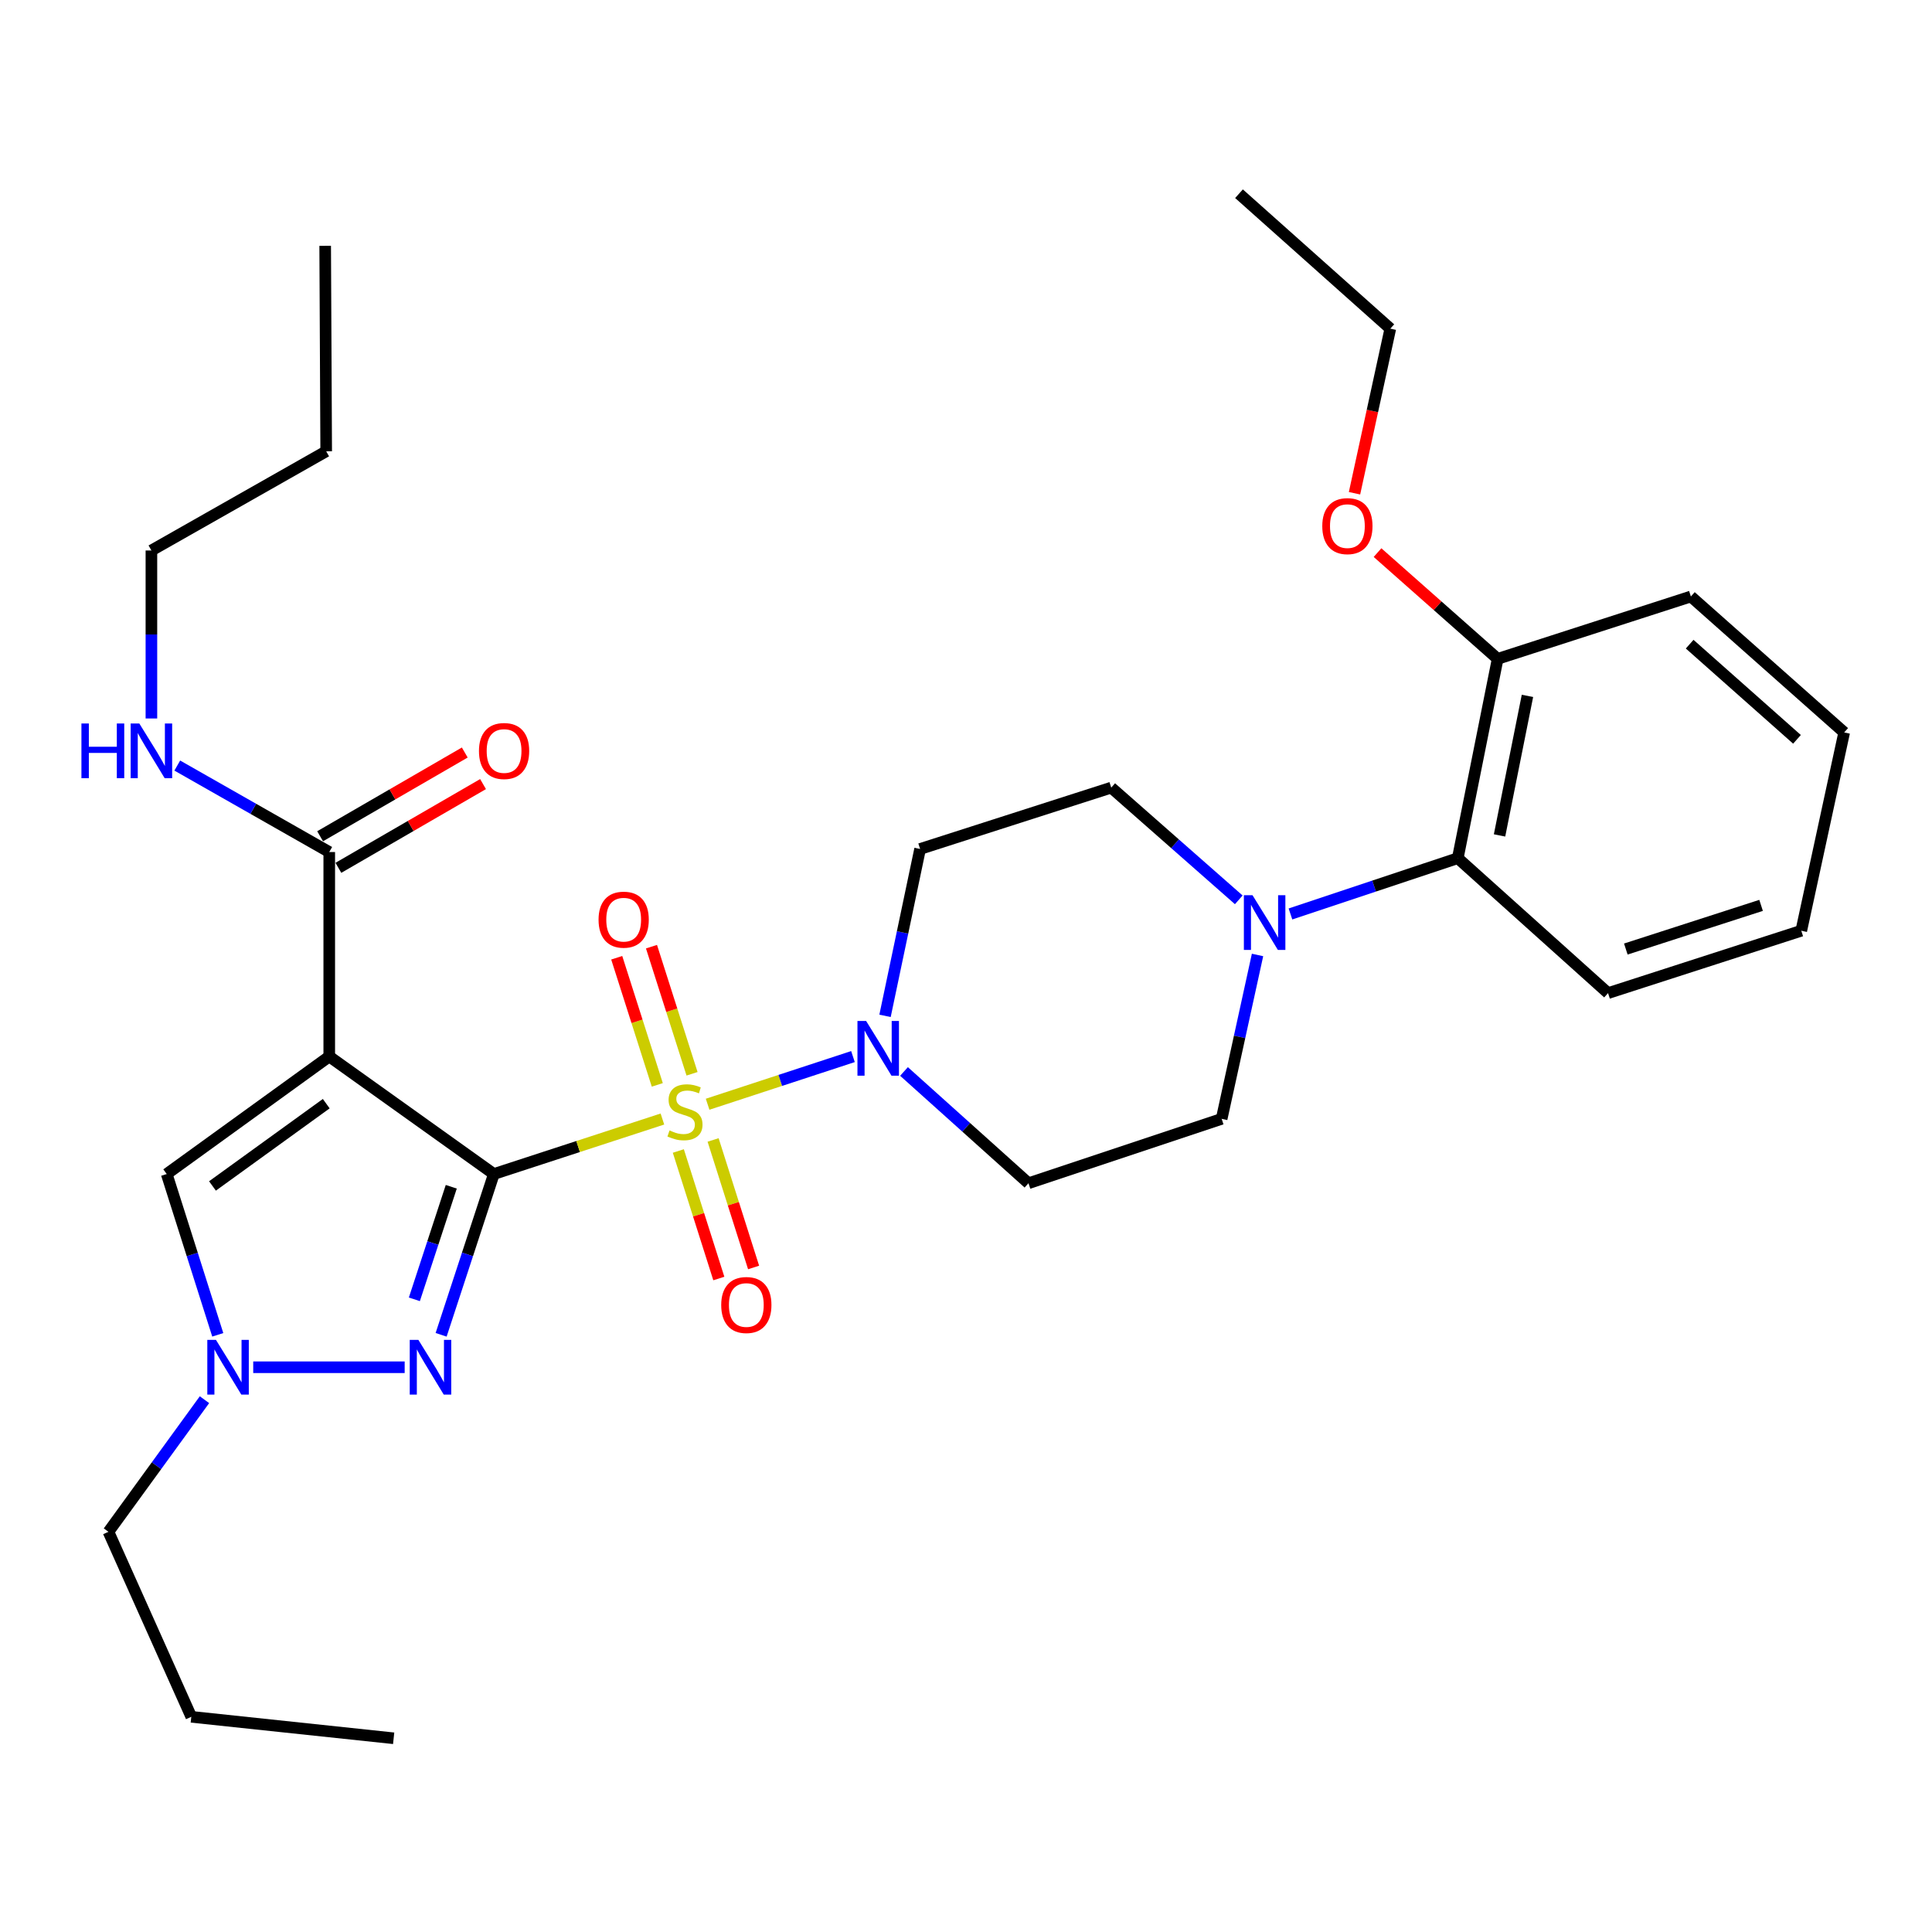<?xml version='1.0' encoding='iso-8859-1'?>
<svg version='1.1' baseProfile='full'
              xmlns='http://www.w3.org/2000/svg'
                      xmlns:rdkit='http://www.rdkit.org/xml'
                      xmlns:xlink='http://www.w3.org/1999/xlink'
                  xml:space='preserve'
width='1000px' height='1000px' viewBox='0 0 1000 1000'>
<!-- END OF HEADER -->
<rect style='opacity:1.0;fill:#FFFFFF;stroke:none' width='1000' height='1000' x='0' y='0'> </rect>
<path class='bond-0' d='M 255.612,607.672 L 299.238,593.438' style='fill:none;fill-rule:evenodd;stroke:#000000;stroke-width:6px;stroke-linecap:butt;stroke-linejoin:miter;stroke-opacity:1' />
<path class='bond-0' d='M 299.238,593.438 L 342.863,579.205' style='fill:none;fill-rule:evenodd;stroke:#CCCC00;stroke-width:6px;stroke-linecap:butt;stroke-linejoin:miter;stroke-opacity:1' />
<path class='bond-1' d='M 255.612,607.672 L 170.42,546.828' style='fill:none;fill-rule:evenodd;stroke:#000000;stroke-width:6px;stroke-linecap:butt;stroke-linejoin:miter;stroke-opacity:1' />
<path class='bond-2' d='M 255.612,607.672 L 241.968,649.283' style='fill:none;fill-rule:evenodd;stroke:#000000;stroke-width:6px;stroke-linecap:butt;stroke-linejoin:miter;stroke-opacity:1' />
<path class='bond-2' d='M 241.968,649.283 L 228.325,690.895' style='fill:none;fill-rule:evenodd;stroke:#0000FF;stroke-width:6px;stroke-linecap:butt;stroke-linejoin:miter;stroke-opacity:1' />
<path class='bond-2' d='M 233.576,614.272 L 224.025,643.4' style='fill:none;fill-rule:evenodd;stroke:#000000;stroke-width:6px;stroke-linecap:butt;stroke-linejoin:miter;stroke-opacity:1' />
<path class='bond-2' d='M 224.025,643.4 L 214.475,672.528' style='fill:none;fill-rule:evenodd;stroke:#0000FF;stroke-width:6px;stroke-linecap:butt;stroke-linejoin:miter;stroke-opacity:1' />
<path class='bond-3' d='M 366.256,571.554 L 403.876,559.219' style='fill:none;fill-rule:evenodd;stroke:#CCCC00;stroke-width:6px;stroke-linecap:butt;stroke-linejoin:miter;stroke-opacity:1' />
<path class='bond-3' d='M 403.876,559.219 L 441.496,546.884' style='fill:none;fill-rule:evenodd;stroke:#0000FF;stroke-width:6px;stroke-linecap:butt;stroke-linejoin:miter;stroke-opacity:1' />
<path class='bond-8' d='M 358.202,555.794 L 347.705,522.895' style='fill:none;fill-rule:evenodd;stroke:#CCCC00;stroke-width:6px;stroke-linecap:butt;stroke-linejoin:miter;stroke-opacity:1' />
<path class='bond-8' d='M 347.705,522.895 L 337.209,489.997' style='fill:none;fill-rule:evenodd;stroke:#FF0000;stroke-width:6px;stroke-linecap:butt;stroke-linejoin:miter;stroke-opacity:1' />
<path class='bond-8' d='M 340.213,561.533 L 329.716,528.635' style='fill:none;fill-rule:evenodd;stroke:#CCCC00;stroke-width:6px;stroke-linecap:butt;stroke-linejoin:miter;stroke-opacity:1' />
<path class='bond-8' d='M 329.716,528.635 L 319.22,495.736' style='fill:none;fill-rule:evenodd;stroke:#FF0000;stroke-width:6px;stroke-linecap:butt;stroke-linejoin:miter;stroke-opacity:1' />
<path class='bond-9' d='M 351.105,595.754 L 361.586,628.757' style='fill:none;fill-rule:evenodd;stroke:#CCCC00;stroke-width:6px;stroke-linecap:butt;stroke-linejoin:miter;stroke-opacity:1' />
<path class='bond-9' d='M 361.586,628.757 L 372.066,661.76' style='fill:none;fill-rule:evenodd;stroke:#FF0000;stroke-width:6px;stroke-linecap:butt;stroke-linejoin:miter;stroke-opacity:1' />
<path class='bond-9' d='M 369.102,590.039 L 379.582,623.042' style='fill:none;fill-rule:evenodd;stroke:#CCCC00;stroke-width:6px;stroke-linecap:butt;stroke-linejoin:miter;stroke-opacity:1' />
<path class='bond-9' d='M 379.582,623.042 L 390.063,656.045' style='fill:none;fill-rule:evenodd;stroke:#FF0000;stroke-width:6px;stroke-linecap:butt;stroke-linejoin:miter;stroke-opacity:1' />
<path class='bond-5' d='M 170.42,546.828 L 86.288,607.672' style='fill:none;fill-rule:evenodd;stroke:#000000;stroke-width:6px;stroke-linecap:butt;stroke-linejoin:miter;stroke-opacity:1' />
<path class='bond-5' d='M 168.866,571.256 L 109.973,613.846' style='fill:none;fill-rule:evenodd;stroke:#000000;stroke-width:6px;stroke-linecap:butt;stroke-linejoin:miter;stroke-opacity:1' />
<path class='bond-6' d='M 170.42,546.828 L 170.42,441.013' style='fill:none;fill-rule:evenodd;stroke:#000000;stroke-width:6px;stroke-linecap:butt;stroke-linejoin:miter;stroke-opacity:1' />
<path class='bond-4' d='M 209.46,707.686 L 131.068,707.686' style='fill:none;fill-rule:evenodd;stroke:#0000FF;stroke-width:6px;stroke-linecap:butt;stroke-linejoin:miter;stroke-opacity:1' />
<path class='bond-11' d='M 458.089,525.805 L 467.166,482.617' style='fill:none;fill-rule:evenodd;stroke:#0000FF;stroke-width:6px;stroke-linecap:butt;stroke-linejoin:miter;stroke-opacity:1' />
<path class='bond-11' d='M 467.166,482.617 L 476.242,439.429' style='fill:none;fill-rule:evenodd;stroke:#000000;stroke-width:6px;stroke-linecap:butt;stroke-linejoin:miter;stroke-opacity:1' />
<path class='bond-12' d='M 467.912,554.593 L 500.123,583.519' style='fill:none;fill-rule:evenodd;stroke:#0000FF;stroke-width:6px;stroke-linecap:butt;stroke-linejoin:miter;stroke-opacity:1' />
<path class='bond-12' d='M 500.123,583.519 L 532.334,612.445' style='fill:none;fill-rule:evenodd;stroke:#000000;stroke-width:6px;stroke-linecap:butt;stroke-linejoin:miter;stroke-opacity:1' />
<path class='bond-18' d='M 105.838,724.478 L 80.989,758.667' style='fill:none;fill-rule:evenodd;stroke:#0000FF;stroke-width:6px;stroke-linecap:butt;stroke-linejoin:miter;stroke-opacity:1' />
<path class='bond-18' d='M 80.989,758.667 L 56.139,792.856' style='fill:none;fill-rule:evenodd;stroke:#000000;stroke-width:6px;stroke-linecap:butt;stroke-linejoin:miter;stroke-opacity:1' />
<path class='bond-31' d='M 112.714,690.903 L 99.501,649.287' style='fill:none;fill-rule:evenodd;stroke:#0000FF;stroke-width:6px;stroke-linecap:butt;stroke-linejoin:miter;stroke-opacity:1' />
<path class='bond-31' d='M 99.501,649.287 L 86.288,607.672' style='fill:none;fill-rule:evenodd;stroke:#000000;stroke-width:6px;stroke-linecap:butt;stroke-linejoin:miter;stroke-opacity:1' />
<path class='bond-15' d='M 175.15,449.184 L 212.587,427.514' style='fill:none;fill-rule:evenodd;stroke:#000000;stroke-width:6px;stroke-linecap:butt;stroke-linejoin:miter;stroke-opacity:1' />
<path class='bond-15' d='M 212.587,427.514 L 250.025,405.844' style='fill:none;fill-rule:evenodd;stroke:#FF0000;stroke-width:6px;stroke-linecap:butt;stroke-linejoin:miter;stroke-opacity:1' />
<path class='bond-15' d='M 165.691,432.842 L 203.128,411.172' style='fill:none;fill-rule:evenodd;stroke:#000000;stroke-width:6px;stroke-linecap:butt;stroke-linejoin:miter;stroke-opacity:1' />
<path class='bond-15' d='M 203.128,411.172 L 240.566,389.502' style='fill:none;fill-rule:evenodd;stroke:#FF0000;stroke-width:6px;stroke-linecap:butt;stroke-linejoin:miter;stroke-opacity:1' />
<path class='bond-17' d='M 170.42,441.013 L 131.088,418.633' style='fill:none;fill-rule:evenodd;stroke:#000000;stroke-width:6px;stroke-linecap:butt;stroke-linejoin:miter;stroke-opacity:1' />
<path class='bond-17' d='M 131.088,418.633 L 91.756,396.253' style='fill:none;fill-rule:evenodd;stroke:#0000FF;stroke-width:6px;stroke-linecap:butt;stroke-linejoin:miter;stroke-opacity:1' />
<path class='bond-7' d='M 650.897,494.289 L 641.612,536.698' style='fill:none;fill-rule:evenodd;stroke:#0000FF;stroke-width:6px;stroke-linecap:butt;stroke-linejoin:miter;stroke-opacity:1' />
<path class='bond-7' d='M 641.612,536.698 L 632.327,579.107' style='fill:none;fill-rule:evenodd;stroke:#000000;stroke-width:6px;stroke-linecap:butt;stroke-linejoin:miter;stroke-opacity:1' />
<path class='bond-10' d='M 667.941,473.069 L 711.245,458.625' style='fill:none;fill-rule:evenodd;stroke:#0000FF;stroke-width:6px;stroke-linecap:butt;stroke-linejoin:miter;stroke-opacity:1' />
<path class='bond-10' d='M 711.245,458.625 L 754.549,444.181' style='fill:none;fill-rule:evenodd;stroke:#000000;stroke-width:6px;stroke-linecap:butt;stroke-linejoin:miter;stroke-opacity:1' />
<path class='bond-32' d='M 641.183,465.754 L 608.179,436.715' style='fill:none;fill-rule:evenodd;stroke:#0000FF;stroke-width:6px;stroke-linecap:butt;stroke-linejoin:miter;stroke-opacity:1' />
<path class='bond-32' d='M 608.179,436.715 L 575.176,407.675' style='fill:none;fill-rule:evenodd;stroke:#000000;stroke-width:6px;stroke-linecap:butt;stroke-linejoin:miter;stroke-opacity:1' />
<path class='bond-16' d='M 754.549,444.181 L 775.183,341.02' style='fill:none;fill-rule:evenodd;stroke:#000000;stroke-width:6px;stroke-linecap:butt;stroke-linejoin:miter;stroke-opacity:1' />
<path class='bond-16' d='M 776.16,432.411 L 790.604,360.198' style='fill:none;fill-rule:evenodd;stroke:#000000;stroke-width:6px;stroke-linecap:butt;stroke-linejoin:miter;stroke-opacity:1' />
<path class='bond-20' d='M 754.549,444.181 L 832.324,514.036' style='fill:none;fill-rule:evenodd;stroke:#000000;stroke-width:6px;stroke-linecap:butt;stroke-linejoin:miter;stroke-opacity:1' />
<path class='bond-13' d='M 476.242,439.429 L 575.176,407.675' style='fill:none;fill-rule:evenodd;stroke:#000000;stroke-width:6px;stroke-linecap:butt;stroke-linejoin:miter;stroke-opacity:1' />
<path class='bond-14' d='M 532.334,612.445 L 632.327,579.107' style='fill:none;fill-rule:evenodd;stroke:#000000;stroke-width:6px;stroke-linecap:butt;stroke-linejoin:miter;stroke-opacity:1' />
<path class='bond-19' d='M 775.183,341.02 L 744.094,313.524' style='fill:none;fill-rule:evenodd;stroke:#000000;stroke-width:6px;stroke-linecap:butt;stroke-linejoin:miter;stroke-opacity:1' />
<path class='bond-19' d='M 744.094,313.524 L 713.004,286.029' style='fill:none;fill-rule:evenodd;stroke:#FF0000;stroke-width:6px;stroke-linecap:butt;stroke-linejoin:miter;stroke-opacity:1' />
<path class='bond-21' d='M 775.183,341.02 L 875.197,308.742' style='fill:none;fill-rule:evenodd;stroke:#000000;stroke-width:6px;stroke-linecap:butt;stroke-linejoin:miter;stroke-opacity:1' />
<path class='bond-22' d='M 78.368,371.883 L 78.368,328.406' style='fill:none;fill-rule:evenodd;stroke:#0000FF;stroke-width:6px;stroke-linecap:butt;stroke-linejoin:miter;stroke-opacity:1' />
<path class='bond-22' d='M 78.368,328.406 L 78.368,284.929' style='fill:none;fill-rule:evenodd;stroke:#000000;stroke-width:6px;stroke-linecap:butt;stroke-linejoin:miter;stroke-opacity:1' />
<path class='bond-24' d='M 56.139,792.856 L 99.013,888.622' style='fill:none;fill-rule:evenodd;stroke:#000000;stroke-width:6px;stroke-linecap:butt;stroke-linejoin:miter;stroke-opacity:1' />
<path class='bond-23' d='M 701.092,255.303 L 710.36,212.708' style='fill:none;fill-rule:evenodd;stroke:#FF0000;stroke-width:6px;stroke-linecap:butt;stroke-linejoin:miter;stroke-opacity:1' />
<path class='bond-23' d='M 710.36,212.708 L 719.627,170.113' style='fill:none;fill-rule:evenodd;stroke:#000000;stroke-width:6px;stroke-linecap:butt;stroke-linejoin:miter;stroke-opacity:1' />
<path class='bond-27' d='M 832.324,514.036 L 932.338,481.747' style='fill:none;fill-rule:evenodd;stroke:#000000;stroke-width:6px;stroke-linecap:butt;stroke-linejoin:miter;stroke-opacity:1' />
<path class='bond-27' d='M 841.524,491.223 L 911.534,468.621' style='fill:none;fill-rule:evenodd;stroke:#000000;stroke-width:6px;stroke-linecap:butt;stroke-linejoin:miter;stroke-opacity:1' />
<path class='bond-33' d='M 875.197,308.742 L 954.545,379.11' style='fill:none;fill-rule:evenodd;stroke:#000000;stroke-width:6px;stroke-linecap:butt;stroke-linejoin:miter;stroke-opacity:1' />
<path class='bond-33' d='M 874.571,333.424 L 930.115,382.682' style='fill:none;fill-rule:evenodd;stroke:#000000;stroke-width:6px;stroke-linecap:butt;stroke-linejoin:miter;stroke-opacity:1' />
<path class='bond-25' d='M 78.368,284.929 L 168.836,233.59' style='fill:none;fill-rule:evenodd;stroke:#000000;stroke-width:6px;stroke-linecap:butt;stroke-linejoin:miter;stroke-opacity:1' />
<path class='bond-26' d='M 719.627,170.113 L 641.307,100.269' style='fill:none;fill-rule:evenodd;stroke:#000000;stroke-width:6px;stroke-linecap:butt;stroke-linejoin:miter;stroke-opacity:1' />
<path class='bond-28' d='M 99.013,888.622 L 203.758,899.731' style='fill:none;fill-rule:evenodd;stroke:#000000;stroke-width:6px;stroke-linecap:butt;stroke-linejoin:miter;stroke-opacity:1' />
<path class='bond-29' d='M 168.836,233.59 L 168.312,127.239' style='fill:none;fill-rule:evenodd;stroke:#000000;stroke-width:6px;stroke-linecap:butt;stroke-linejoin:miter;stroke-opacity:1' />
<path class='bond-30' d='M 932.338,481.747 L 954.545,379.11' style='fill:none;fill-rule:evenodd;stroke:#000000;stroke-width:6px;stroke-linecap:butt;stroke-linejoin:miter;stroke-opacity:1' />
<path  class='atom-1' d='M 346.545 585.113
Q 346.865 585.233, 348.185 585.793
Q 349.505 586.353, 350.945 586.713
Q 352.425 587.033, 353.865 587.033
Q 356.545 587.033, 358.105 585.753
Q 359.665 584.433, 359.665 582.153
Q 359.665 580.593, 358.865 579.633
Q 358.105 578.673, 356.905 578.153
Q 355.705 577.633, 353.705 577.033
Q 351.185 576.273, 349.665 575.553
Q 348.185 574.833, 347.105 573.313
Q 346.065 571.793, 346.065 569.233
Q 346.065 565.673, 348.465 563.473
Q 350.905 561.273, 355.705 561.273
Q 358.985 561.273, 362.705 562.833
L 361.785 565.913
Q 358.385 564.513, 355.825 564.513
Q 353.065 564.513, 351.545 565.673
Q 350.025 566.793, 350.065 568.753
Q 350.065 570.273, 350.825 571.193
Q 351.625 572.113, 352.745 572.633
Q 353.905 573.153, 355.825 573.753
Q 358.385 574.553, 359.905 575.353
Q 361.425 576.153, 362.505 577.793
Q 363.625 579.393, 363.625 582.153
Q 363.625 586.073, 360.985 588.193
Q 358.385 590.273, 354.025 590.273
Q 351.505 590.273, 349.585 589.713
Q 347.705 589.193, 345.465 588.273
L 346.545 585.113
' fill='#CCCC00'/>
<path  class='atom-3' d='M 216.559 693.526
L 225.839 708.526
Q 226.759 710.006, 228.239 712.686
Q 229.719 715.366, 229.799 715.526
L 229.799 693.526
L 233.559 693.526
L 233.559 721.846
L 229.679 721.846
L 219.719 705.446
Q 218.559 703.526, 217.319 701.326
Q 216.119 699.126, 215.759 698.446
L 215.759 721.846
L 212.079 721.846
L 212.079 693.526
L 216.559 693.526
' fill='#0000FF'/>
<path  class='atom-4' d='M 448.299 528.441
L 457.579 543.441
Q 458.499 544.921, 459.979 547.601
Q 461.459 550.281, 461.539 550.441
L 461.539 528.441
L 465.299 528.441
L 465.299 556.761
L 461.419 556.761
L 451.459 540.361
Q 450.299 538.441, 449.059 536.241
Q 447.859 534.041, 447.499 533.361
L 447.499 556.761
L 443.819 556.761
L 443.819 528.441
L 448.299 528.441
' fill='#0000FF'/>
<path  class='atom-5' d='M 111.782 693.526
L 121.062 708.526
Q 121.982 710.006, 123.462 712.686
Q 124.942 715.366, 125.022 715.526
L 125.022 693.526
L 128.782 693.526
L 128.782 721.846
L 124.902 721.846
L 114.942 705.446
Q 113.782 703.526, 112.542 701.326
Q 111.342 699.126, 110.982 698.446
L 110.982 721.846
L 107.302 721.846
L 107.302 693.526
L 111.782 693.526
' fill='#0000FF'/>
<path  class='atom-8' d='M 648.306 463.37
L 657.586 478.37
Q 658.506 479.85, 659.986 482.53
Q 661.466 485.21, 661.546 485.37
L 661.546 463.37
L 665.306 463.37
L 665.306 491.69
L 661.426 491.69
L 651.466 475.29
Q 650.306 473.37, 649.066 471.17
Q 647.866 468.97, 647.506 468.29
L 647.506 491.69
L 643.826 491.69
L 643.826 463.37
L 648.306 463.37
' fill='#0000FF'/>
<path  class='atom-9' d='M 309.812 476.015
Q 309.812 469.215, 313.172 465.415
Q 316.532 461.615, 322.812 461.615
Q 329.092 461.615, 332.452 465.415
Q 335.812 469.215, 335.812 476.015
Q 335.812 482.895, 332.412 486.815
Q 329.012 490.695, 322.812 490.695
Q 316.572 490.695, 313.172 486.815
Q 309.812 482.935, 309.812 476.015
M 322.812 487.495
Q 327.132 487.495, 329.452 484.615
Q 331.812 481.695, 331.812 476.015
Q 331.812 470.455, 329.452 467.655
Q 327.132 464.815, 322.812 464.815
Q 318.492 464.815, 316.132 467.615
Q 313.812 470.415, 313.812 476.015
Q 313.812 481.735, 316.132 484.615
Q 318.492 487.495, 322.812 487.495
' fill='#FF0000'/>
<path  class='atom-10' d='M 373.299 675.466
Q 373.299 668.666, 376.659 664.866
Q 380.019 661.066, 386.299 661.066
Q 392.579 661.066, 395.939 664.866
Q 399.299 668.666, 399.299 675.466
Q 399.299 682.346, 395.899 686.266
Q 392.499 690.146, 386.299 690.146
Q 380.059 690.146, 376.659 686.266
Q 373.299 682.386, 373.299 675.466
M 386.299 686.946
Q 390.619 686.946, 392.939 684.066
Q 395.299 681.146, 395.299 675.466
Q 395.299 669.906, 392.939 667.106
Q 390.619 664.266, 386.299 664.266
Q 381.979 664.266, 379.619 667.066
Q 377.299 669.866, 377.299 675.466
Q 377.299 681.186, 379.619 684.066
Q 381.979 686.946, 386.299 686.946
' fill='#FF0000'/>
<path  class='atom-16' d='M 247.909 388.716
Q 247.909 381.916, 251.269 378.116
Q 254.629 374.316, 260.909 374.316
Q 267.189 374.316, 270.549 378.116
Q 273.909 381.916, 273.909 388.716
Q 273.909 395.596, 270.509 399.516
Q 267.109 403.396, 260.909 403.396
Q 254.669 403.396, 251.269 399.516
Q 247.909 395.636, 247.909 388.716
M 260.909 400.196
Q 265.229 400.196, 267.549 397.316
Q 269.909 394.396, 269.909 388.716
Q 269.909 383.156, 267.549 380.356
Q 265.229 377.516, 260.909 377.516
Q 256.589 377.516, 254.229 380.316
Q 251.909 383.116, 251.909 388.716
Q 251.909 394.436, 254.229 397.316
Q 256.589 400.196, 260.909 400.196
' fill='#FF0000'/>
<path  class='atom-18' d='M 42.148 374.476
L 45.988 374.476
L 45.988 386.516
L 60.468 386.516
L 60.468 374.476
L 64.308 374.476
L 64.308 402.796
L 60.468 402.796
L 60.468 389.716
L 45.988 389.716
L 45.988 402.796
L 42.148 402.796
L 42.148 374.476
' fill='#0000FF'/>
<path  class='atom-18' d='M 72.108 374.476
L 81.388 389.476
Q 82.308 390.956, 83.788 393.636
Q 85.268 396.316, 85.348 396.476
L 85.348 374.476
L 89.108 374.476
L 89.108 402.796
L 85.228 402.796
L 75.268 386.396
Q 74.108 384.476, 72.868 382.276
Q 71.668 380.076, 71.308 379.396
L 71.308 402.796
L 67.628 402.796
L 67.628 374.476
L 72.108 374.476
' fill='#0000FF'/>
<path  class='atom-20' d='M 684.408 272.316
Q 684.408 265.516, 687.768 261.716
Q 691.128 257.916, 697.408 257.916
Q 703.688 257.916, 707.048 261.716
Q 710.408 265.516, 710.408 272.316
Q 710.408 279.196, 707.008 283.116
Q 703.608 286.996, 697.408 286.996
Q 691.168 286.996, 687.768 283.116
Q 684.408 279.236, 684.408 272.316
M 697.408 283.796
Q 701.728 283.796, 704.048 280.916
Q 706.408 277.996, 706.408 272.316
Q 706.408 266.756, 704.048 263.956
Q 701.728 261.116, 697.408 261.116
Q 693.088 261.116, 690.728 263.916
Q 688.408 266.716, 688.408 272.316
Q 688.408 278.036, 690.728 280.916
Q 693.088 283.796, 697.408 283.796
' fill='#FF0000'/>
</svg>
